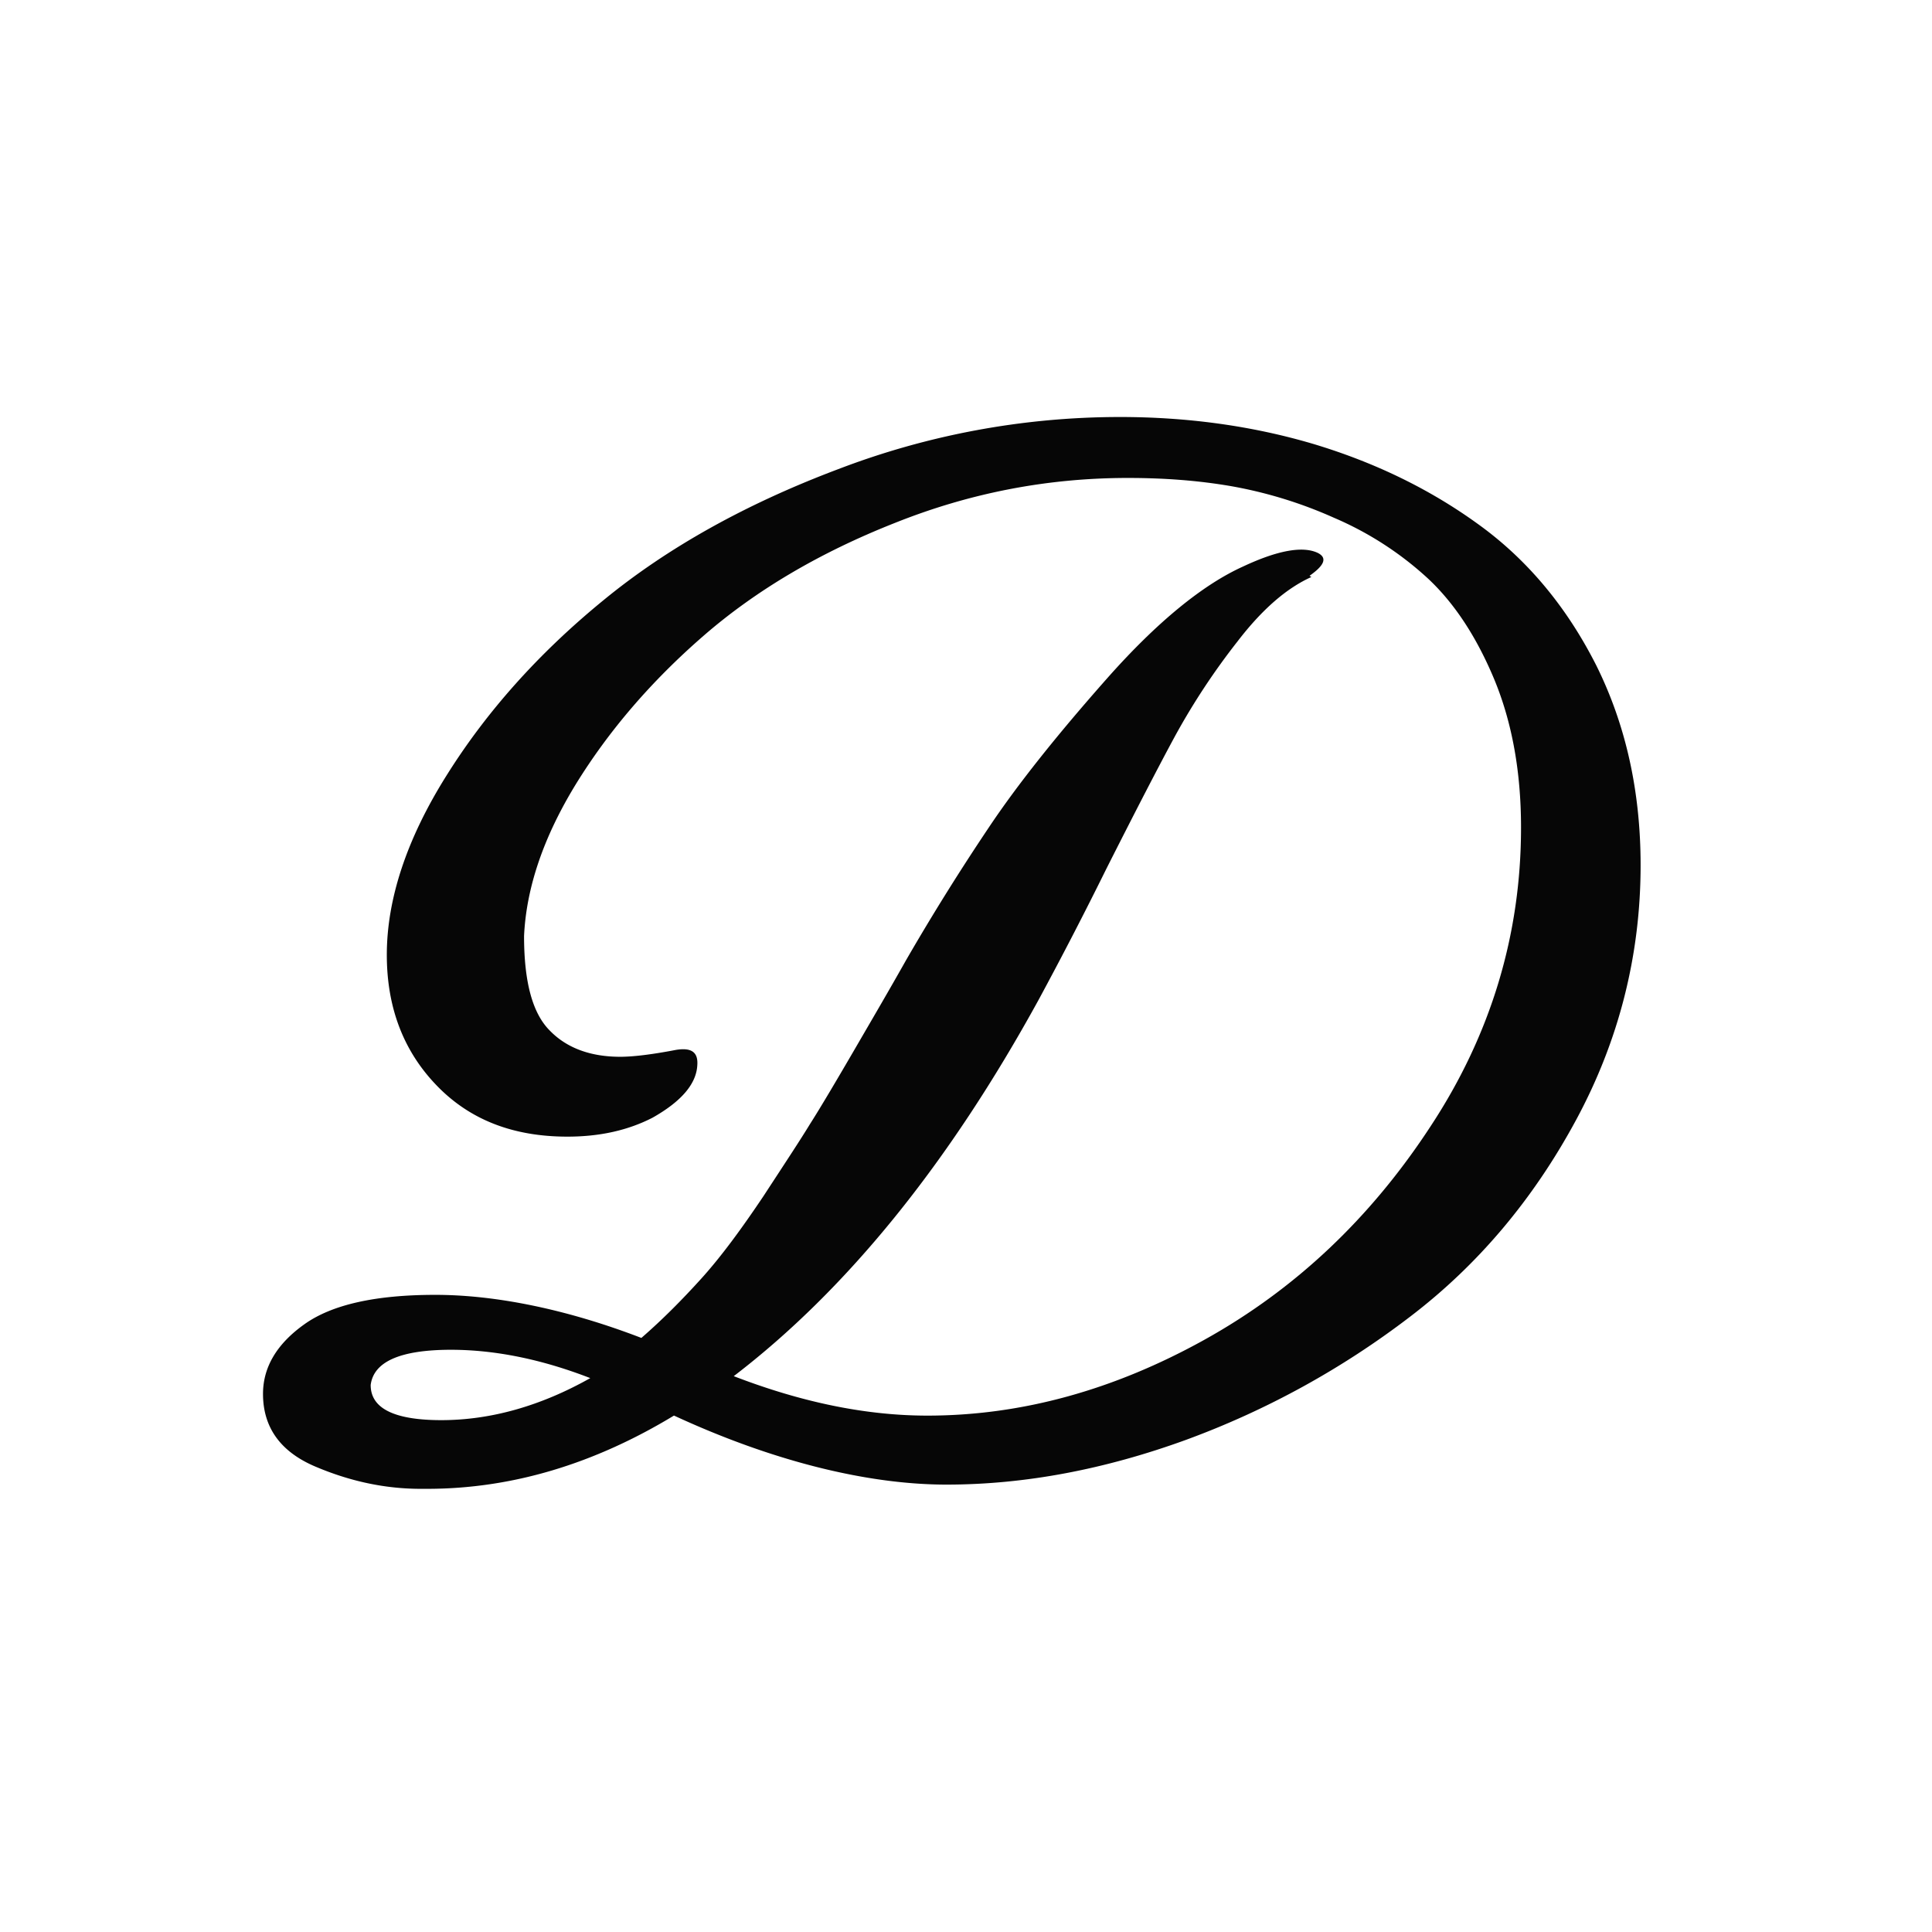 <?xml version="1.0" encoding="UTF-8"?>
<svg xmlns="http://www.w3.org/2000/svg" width="50" height="50" viewBox="0 0 37.5 37.5">
  <path fill="#060606" d="M25.453 11.2c-.476.214-.953.624-1.433 1.25a13.4 13.4 0 0 0-1.207 1.827c-.32.59-.766 1.453-1.333 2.575a78 78 0 0 1-1.316 2.546c-1.75 3.192-3.727 5.633-5.922 7.313 1.317.508 2.567.766 3.758.766 1.828 0 3.621-.497 5.379-1.473q2.643-1.469 4.39-4.145c1.169-1.777 1.754-3.718 1.754-5.797q0-1.606-.511-2.855-.516-1.247-1.29-1.973a6.4 6.4 0 0 0-1.827-1.183 8.5 8.5 0 0 0-2.012-.617c-.645-.11-1.301-.157-1.992-.157-1.547 0-3.051.286-4.516.871q-2.191.864-3.723 2.196c-1.02.886-1.843 1.851-2.476 2.879-.633 1.035-.961 2.015-1.004 2.945 0 .895.164 1.504.504 1.84.328.336.789.504 1.363.504.246 0 .61-.043 1.078-.133.297-.05.434.039.418.289q-.023.549-.87 1.027-.716.368-1.653.367c-1.055 0-1.899-.328-2.543-1q-.96-.999-.961-2.527c0-1.086.387-2.254 1.16-3.484.773-1.235 1.785-2.371 3.043-3.399 1.25-1.027 2.777-1.875 4.562-2.547a15.3 15.3 0 0 1 5.446-1.011q1.998-.002 3.773.523c1.184.356 2.254.871 3.207 1.563.957.691 1.719 1.613 2.29 2.746.566 1.144.855 2.43.855 3.867 0 1.75-.422 3.406-1.25 4.941q-1.25 2.319-3.227 3.825a16.5 16.5 0 0 1-4.34 2.386c-1.578.575-3.132.871-4.656.871-1.52 0-3.355-.445-5.289-1.34q-2.342 1.42-4.785 1.422h-.129c-.7 0-1.383-.148-2.059-.437-.664-.285-1.004-.754-1.004-1.406 0-.524.274-.977.81-1.356q.8-.567 2.538-.566c1.16 0 2.543.277 3.996.836.406-.352.79-.739 1.168-1.157.38-.421.774-.957 1.203-1.597.418-.64.723-1.102.903-1.399q.276-.43 1.027-1.726c.504-.863.773-1.34.832-1.445a45 45 0 0 1 1.605-2.575c.56-.84 1.333-1.808 2.301-2.902s1.86-1.82 2.64-2.172c.665-.312 1.153-.402 1.446-.266.192.094.14.239-.156.446ZM8.563 27.565c.96 0 1.93-.273 2.894-.816-.945-.367-1.852-.55-2.707-.55q-1.468.002-1.555.683-.002.681 1.367.683m0 0"></path>
</svg>
